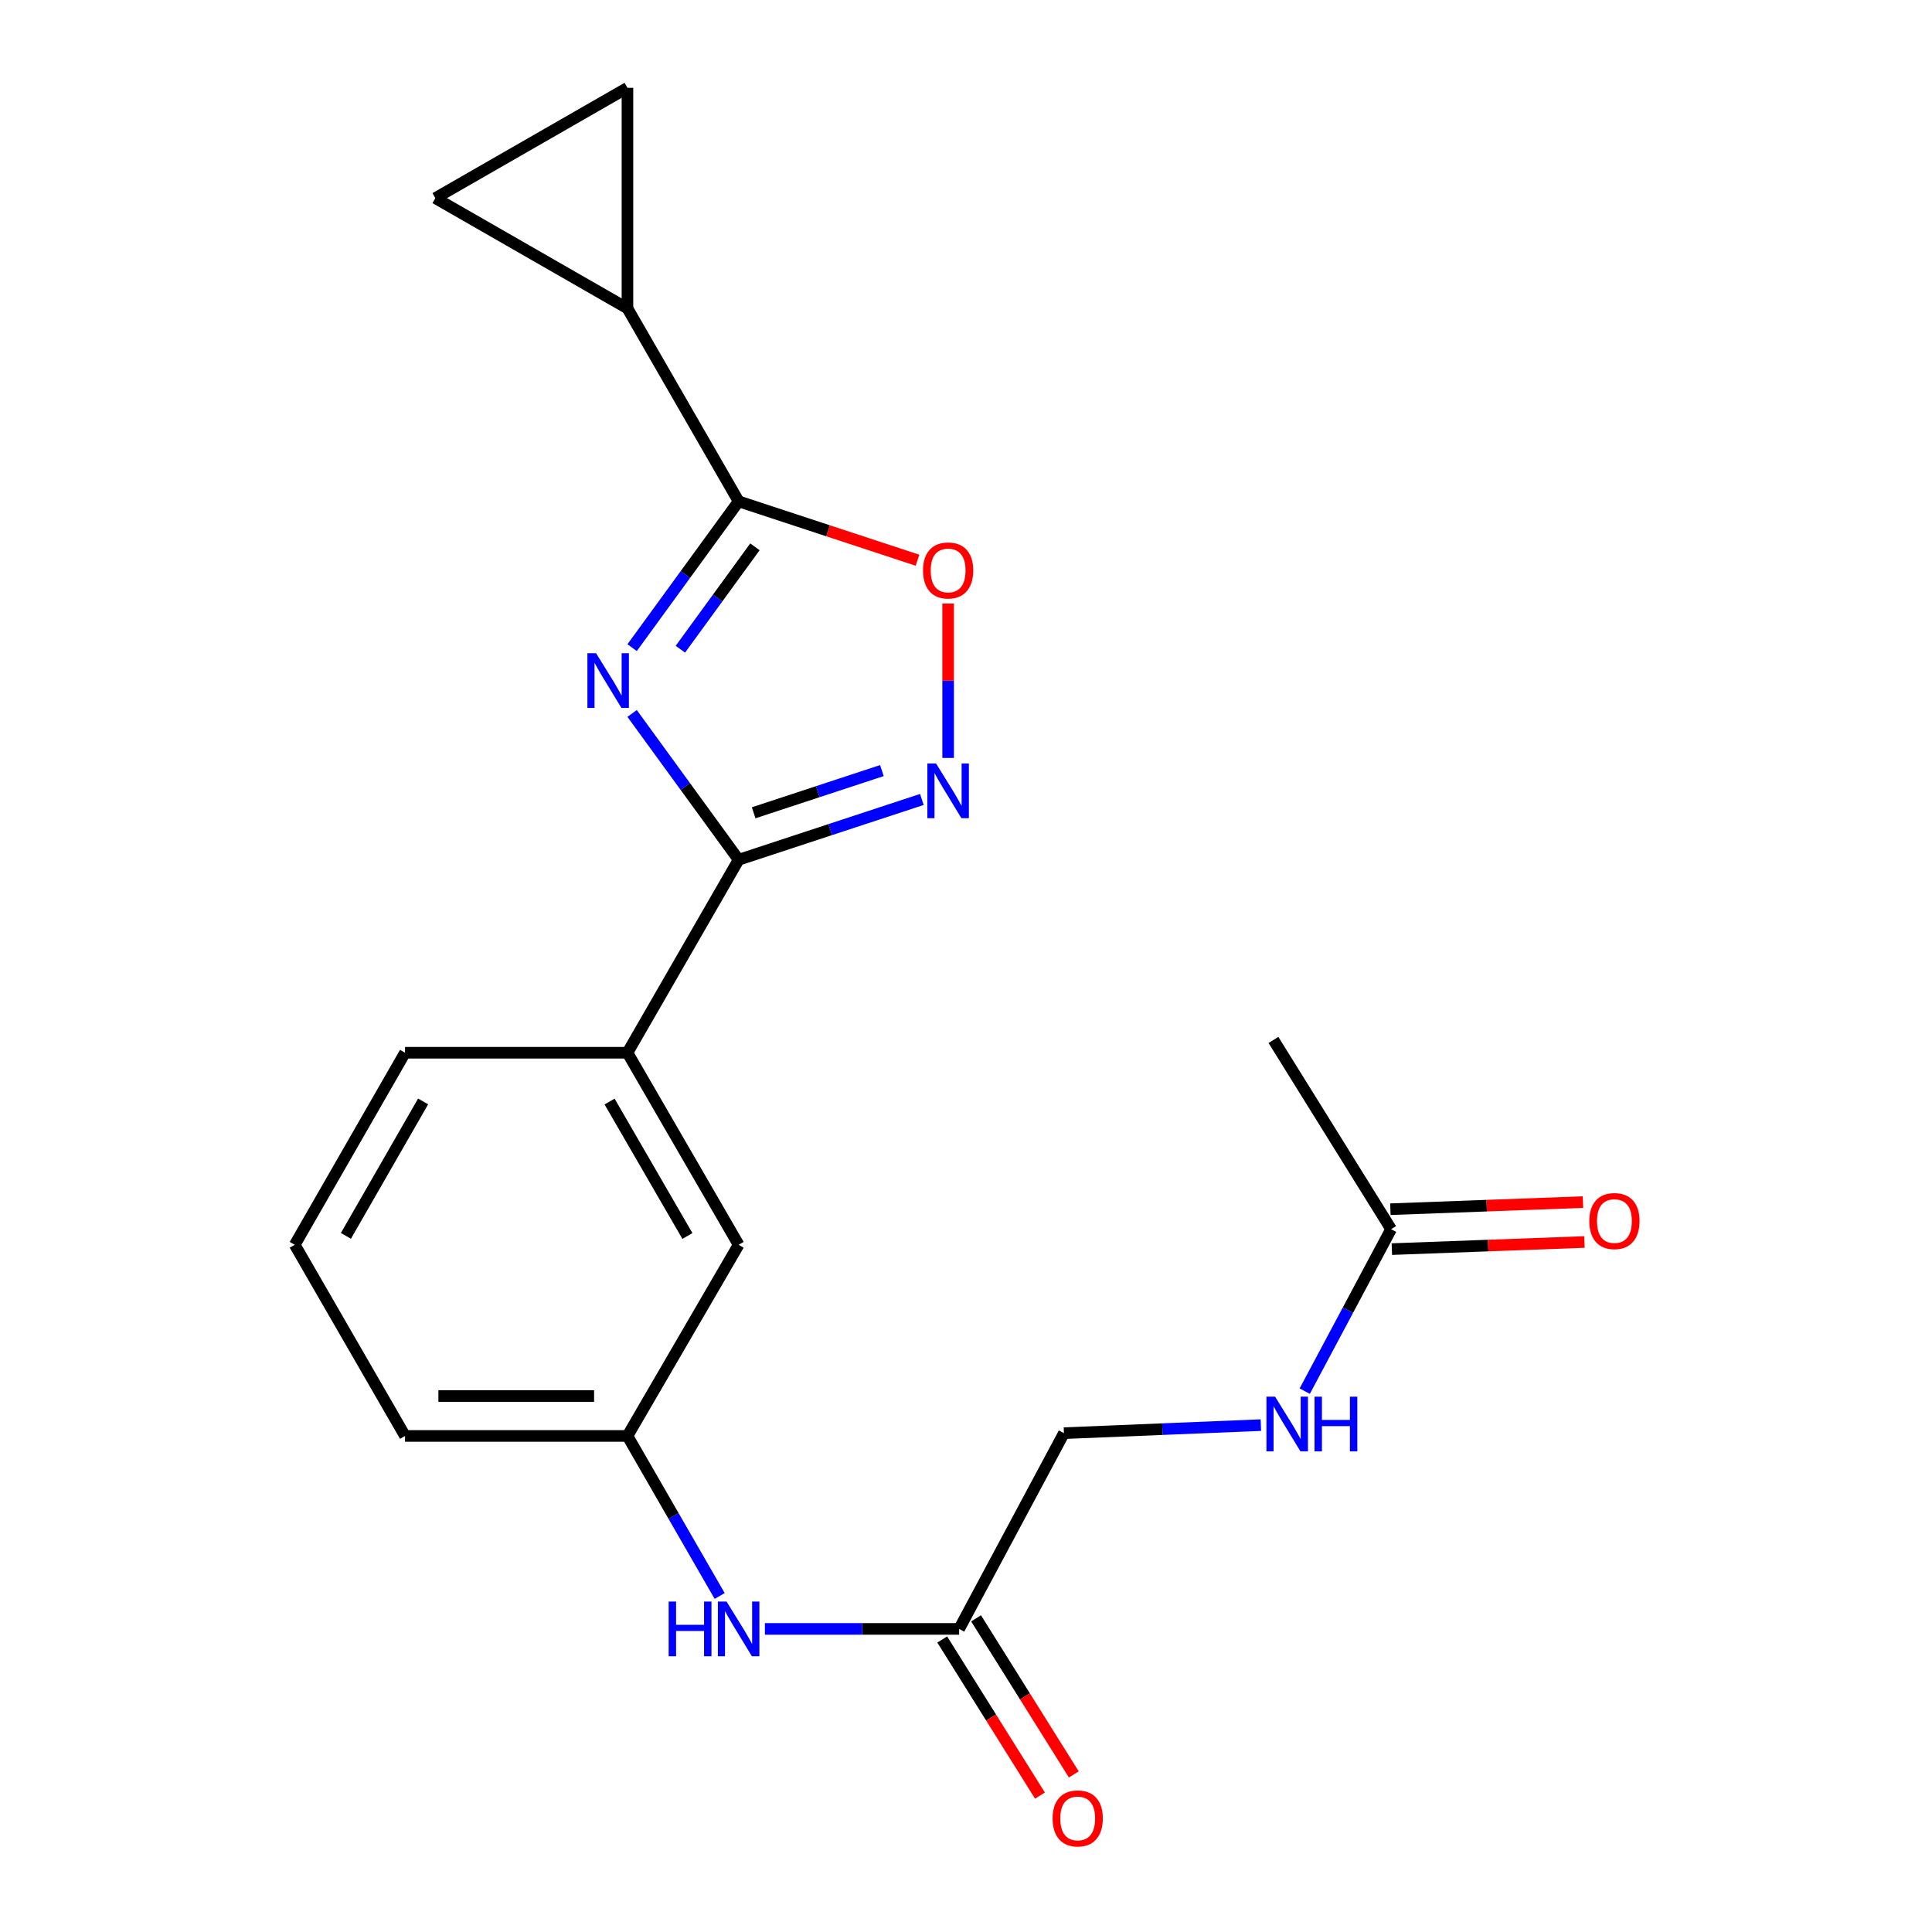 <?xml version='1.0' encoding='iso-8859-1'?>
<svg version='1.1' baseProfile='full'
              xmlns='http://www.w3.org/2000/svg'
                      xmlns:rdkit='http://www.rdkit.org/xml'
                      xmlns:xlink='http://www.w3.org/1999/xlink'
                  xml:space='preserve'
width='1000px' height='1000px' viewBox='0 0 1000 1000'>
<!-- END OF HEADER -->
<rect style='opacity:1.0;fill:#FFFFFF;stroke:none' width='1000' height='1000' x='0' y='0'> </rect>
<path class='bond-0' d='M 327.18,369.284 L 354.75,407.145' style='fill:none;fill-rule:evenodd;stroke:#0000FF;stroke-width:6px;stroke-linecap:butt;stroke-linejoin:miter;stroke-opacity:1' />
<path class='bond-0' d='M 354.75,407.145 L 382.319,445.006' style='fill:none;fill-rule:evenodd;stroke:#000000;stroke-width:6px;stroke-linecap:butt;stroke-linejoin:miter;stroke-opacity:1' />
<path class='bond-1' d='M 327.18,335.228 L 354.75,297.367' style='fill:none;fill-rule:evenodd;stroke:#0000FF;stroke-width:6px;stroke-linecap:butt;stroke-linejoin:miter;stroke-opacity:1' />
<path class='bond-1' d='M 354.75,297.367 L 382.319,259.506' style='fill:none;fill-rule:evenodd;stroke:#000000;stroke-width:6px;stroke-linecap:butt;stroke-linejoin:miter;stroke-opacity:1' />
<path class='bond-1' d='M 352.156,336.034 L 371.455,309.531' style='fill:none;fill-rule:evenodd;stroke:#0000FF;stroke-width:6px;stroke-linecap:butt;stroke-linejoin:miter;stroke-opacity:1' />
<path class='bond-1' d='M 371.455,309.531 L 390.753,283.029' style='fill:none;fill-rule:evenodd;stroke:#000000;stroke-width:6px;stroke-linecap:butt;stroke-linejoin:miter;stroke-opacity:1' />
<path class='bond-2' d='M 382.319,445.006 L 429.738,429.402' style='fill:none;fill-rule:evenodd;stroke:#000000;stroke-width:6px;stroke-linecap:butt;stroke-linejoin:miter;stroke-opacity:1' />
<path class='bond-2' d='M 429.738,429.402 L 477.158,413.798' style='fill:none;fill-rule:evenodd;stroke:#0000FF;stroke-width:6px;stroke-linecap:butt;stroke-linejoin:miter;stroke-opacity:1' />
<path class='bond-2' d='M 390.086,420.696 L 423.279,409.773' style='fill:none;fill-rule:evenodd;stroke:#000000;stroke-width:6px;stroke-linecap:butt;stroke-linejoin:miter;stroke-opacity:1' />
<path class='bond-2' d='M 423.279,409.773 L 456.473,398.85' style='fill:none;fill-rule:evenodd;stroke:#0000FF;stroke-width:6px;stroke-linecap:butt;stroke-linejoin:miter;stroke-opacity:1' />
<path class='bond-7' d='M 382.319,445.006 L 324.768,544.897' style='fill:none;fill-rule:evenodd;stroke:#000000;stroke-width:6px;stroke-linecap:butt;stroke-linejoin:miter;stroke-opacity:1' />
<path class='bond-3' d='M 382.319,259.506 L 428.608,274.738' style='fill:none;fill-rule:evenodd;stroke:#000000;stroke-width:6px;stroke-linecap:butt;stroke-linejoin:miter;stroke-opacity:1' />
<path class='bond-3' d='M 428.608,274.738 L 474.898,289.97' style='fill:none;fill-rule:evenodd;stroke:#FF0000;stroke-width:6px;stroke-linecap:butt;stroke-linejoin:miter;stroke-opacity:1' />
<path class='bond-4' d='M 382.319,259.506 L 324.768,159.615' style='fill:none;fill-rule:evenodd;stroke:#000000;stroke-width:6px;stroke-linecap:butt;stroke-linejoin:miter;stroke-opacity:1' />
<path class='bond-21' d='M 490.751,392.311 L 490.751,352.343' style='fill:none;fill-rule:evenodd;stroke:#0000FF;stroke-width:6px;stroke-linecap:butt;stroke-linejoin:miter;stroke-opacity:1' />
<path class='bond-21' d='M 490.751,352.343 L 490.751,312.375' style='fill:none;fill-rule:evenodd;stroke:#FF0000;stroke-width:6px;stroke-linecap:butt;stroke-linejoin:miter;stroke-opacity:1' />
<path class='bond-5' d='M 324.768,159.615 L 225.337,102.546' style='fill:none;fill-rule:evenodd;stroke:#000000;stroke-width:6px;stroke-linecap:butt;stroke-linejoin:miter;stroke-opacity:1' />
<path class='bond-6' d='M 324.768,159.615 L 324.768,45.455' style='fill:none;fill-rule:evenodd;stroke:#000000;stroke-width:6px;stroke-linecap:butt;stroke-linejoin:miter;stroke-opacity:1' />
<path class='bond-22' d='M 225.337,102.546 L 324.768,45.455' style='fill:none;fill-rule:evenodd;stroke:#000000;stroke-width:6px;stroke-linecap:butt;stroke-linejoin:miter;stroke-opacity:1' />
<path class='bond-12' d='M 324.768,544.897 L 382.319,644.305' style='fill:none;fill-rule:evenodd;stroke:#000000;stroke-width:6px;stroke-linecap:butt;stroke-linejoin:miter;stroke-opacity:1' />
<path class='bond-12' d='M 315.517,570.161 L 355.803,639.747' style='fill:none;fill-rule:evenodd;stroke:#000000;stroke-width:6px;stroke-linecap:butt;stroke-linejoin:miter;stroke-opacity:1' />
<path class='bond-17' d='M 324.768,544.897 L 209.643,544.897' style='fill:none;fill-rule:evenodd;stroke:#000000;stroke-width:6px;stroke-linecap:butt;stroke-linejoin:miter;stroke-opacity:1' />
<path class='bond-8' d='M 496.457,843.122 L 446.185,843.122' style='fill:none;fill-rule:evenodd;stroke:#000000;stroke-width:6px;stroke-linecap:butt;stroke-linejoin:miter;stroke-opacity:1' />
<path class='bond-8' d='M 446.185,843.122 L 395.913,843.122' style='fill:none;fill-rule:evenodd;stroke:#0000FF;stroke-width:6px;stroke-linecap:butt;stroke-linejoin:miter;stroke-opacity:1' />
<path class='bond-14' d='M 487.7,848.605 L 512.993,889.004' style='fill:none;fill-rule:evenodd;stroke:#000000;stroke-width:6px;stroke-linecap:butt;stroke-linejoin:miter;stroke-opacity:1' />
<path class='bond-14' d='M 512.993,889.004 L 538.287,929.402' style='fill:none;fill-rule:evenodd;stroke:#FF0000;stroke-width:6px;stroke-linecap:butt;stroke-linejoin:miter;stroke-opacity:1' />
<path class='bond-14' d='M 505.215,837.639 L 530.508,878.038' style='fill:none;fill-rule:evenodd;stroke:#000000;stroke-width:6px;stroke-linecap:butt;stroke-linejoin:miter;stroke-opacity:1' />
<path class='bond-14' d='M 530.508,878.038 L 555.802,918.436' style='fill:none;fill-rule:evenodd;stroke:#FF0000;stroke-width:6px;stroke-linecap:butt;stroke-linejoin:miter;stroke-opacity:1' />
<path class='bond-16' d='M 496.457,843.122 L 550.69,741.808' style='fill:none;fill-rule:evenodd;stroke:#000000;stroke-width:6px;stroke-linecap:butt;stroke-linejoin:miter;stroke-opacity:1' />
<path class='bond-9' d='M 372.5,826.08 L 348.634,784.662' style='fill:none;fill-rule:evenodd;stroke:#0000FF;stroke-width:6px;stroke-linecap:butt;stroke-linejoin:miter;stroke-opacity:1' />
<path class='bond-9' d='M 348.634,784.662 L 324.768,743.243' style='fill:none;fill-rule:evenodd;stroke:#000000;stroke-width:6px;stroke-linecap:butt;stroke-linejoin:miter;stroke-opacity:1' />
<path class='bond-10' d='M 720.037,636.211 L 697.682,678.136' style='fill:none;fill-rule:evenodd;stroke:#000000;stroke-width:6px;stroke-linecap:butt;stroke-linejoin:miter;stroke-opacity:1' />
<path class='bond-10' d='M 697.682,678.136 L 675.326,720.06' style='fill:none;fill-rule:evenodd;stroke:#0000FF;stroke-width:6px;stroke-linecap:butt;stroke-linejoin:miter;stroke-opacity:1' />
<path class='bond-15' d='M 720.419,646.537 L 770.265,644.695' style='fill:none;fill-rule:evenodd;stroke:#000000;stroke-width:6px;stroke-linecap:butt;stroke-linejoin:miter;stroke-opacity:1' />
<path class='bond-15' d='M 770.265,644.695 L 820.112,642.853' style='fill:none;fill-rule:evenodd;stroke:#FF0000;stroke-width:6px;stroke-linecap:butt;stroke-linejoin:miter;stroke-opacity:1' />
<path class='bond-15' d='M 719.656,625.886 L 769.502,624.044' style='fill:none;fill-rule:evenodd;stroke:#000000;stroke-width:6px;stroke-linecap:butt;stroke-linejoin:miter;stroke-opacity:1' />
<path class='bond-15' d='M 769.502,624.044 L 819.349,622.203' style='fill:none;fill-rule:evenodd;stroke:#FF0000;stroke-width:6px;stroke-linecap:butt;stroke-linejoin:miter;stroke-opacity:1' />
<path class='bond-19' d='M 720.037,636.211 L 659.134,538.272' style='fill:none;fill-rule:evenodd;stroke:#000000;stroke-width:6px;stroke-linecap:butt;stroke-linejoin:miter;stroke-opacity:1' />
<path class='bond-11' d='M 652.62,737.636 L 601.655,739.722' style='fill:none;fill-rule:evenodd;stroke:#0000FF;stroke-width:6px;stroke-linecap:butt;stroke-linejoin:miter;stroke-opacity:1' />
<path class='bond-11' d='M 601.655,739.722 L 550.69,741.808' style='fill:none;fill-rule:evenodd;stroke:#000000;stroke-width:6px;stroke-linecap:butt;stroke-linejoin:miter;stroke-opacity:1' />
<path class='bond-13' d='M 382.319,644.305 L 324.768,743.243' style='fill:none;fill-rule:evenodd;stroke:#000000;stroke-width:6px;stroke-linecap:butt;stroke-linejoin:miter;stroke-opacity:1' />
<path class='bond-23' d='M 324.768,743.243 L 209.643,743.243' style='fill:none;fill-rule:evenodd;stroke:#000000;stroke-width:6px;stroke-linecap:butt;stroke-linejoin:miter;stroke-opacity:1' />
<path class='bond-23' d='M 307.499,722.578 L 226.912,722.578' style='fill:none;fill-rule:evenodd;stroke:#000000;stroke-width:6px;stroke-linecap:butt;stroke-linejoin:miter;stroke-opacity:1' />
<path class='bond-18' d='M 209.643,544.897 L 152.563,644.305' style='fill:none;fill-rule:evenodd;stroke:#000000;stroke-width:6px;stroke-linecap:butt;stroke-linejoin:miter;stroke-opacity:1' />
<path class='bond-18' d='M 219.001,570.098 L 179.045,639.684' style='fill:none;fill-rule:evenodd;stroke:#000000;stroke-width:6px;stroke-linecap:butt;stroke-linejoin:miter;stroke-opacity:1' />
<path class='bond-20' d='M 152.563,644.305 L 209.643,743.243' style='fill:none;fill-rule:evenodd;stroke:#000000;stroke-width:6px;stroke-linecap:butt;stroke-linejoin:miter;stroke-opacity:1' />
<path  class='atom-0' d='M 308.52 338.096
L 317.8 353.096
Q 318.72 354.576, 320.2 357.256
Q 321.68 359.936, 321.76 360.096
L 321.76 338.096
L 325.52 338.096
L 325.52 366.416
L 321.64 366.416
L 311.68 350.016
Q 310.52 348.096, 309.28 345.896
Q 308.08 343.696, 307.72 343.016
L 307.72 366.416
L 304.04 366.416
L 304.04 338.096
L 308.52 338.096
' fill='#0000FF'/>
<path  class='atom-3' d='M 484.491 395.165
L 493.771 410.165
Q 494.691 411.645, 496.171 414.325
Q 497.651 417.005, 497.731 417.165
L 497.731 395.165
L 501.491 395.165
L 501.491 423.485
L 497.611 423.485
L 487.651 407.085
Q 486.491 405.165, 485.251 402.965
Q 484.051 400.765, 483.691 400.085
L 483.691 423.485
L 480.011 423.485
L 480.011 395.165
L 484.491 395.165
' fill='#0000FF'/>
<path  class='atom-4' d='M 477.751 295.267
Q 477.751 288.467, 481.111 284.667
Q 484.471 280.867, 490.751 280.867
Q 497.031 280.867, 500.391 284.667
Q 503.751 288.467, 503.751 295.267
Q 503.751 302.147, 500.351 306.067
Q 496.951 309.947, 490.751 309.947
Q 484.511 309.947, 481.111 306.067
Q 477.751 302.187, 477.751 295.267
M 490.751 306.747
Q 495.071 306.747, 497.391 303.867
Q 499.751 300.947, 499.751 295.267
Q 499.751 289.707, 497.391 286.907
Q 495.071 284.067, 490.751 284.067
Q 486.431 284.067, 484.071 286.867
Q 481.751 289.667, 481.751 295.267
Q 481.751 300.987, 484.071 303.867
Q 486.431 306.747, 490.751 306.747
' fill='#FF0000'/>
<path  class='atom-10' d='M 346.099 828.962
L 349.939 828.962
L 349.939 841.002
L 364.419 841.002
L 364.419 828.962
L 368.259 828.962
L 368.259 857.282
L 364.419 857.282
L 364.419 844.202
L 349.939 844.202
L 349.939 857.282
L 346.099 857.282
L 346.099 828.962
' fill='#0000FF'/>
<path  class='atom-10' d='M 376.059 828.962
L 385.339 843.962
Q 386.259 845.442, 387.739 848.122
Q 389.219 850.802, 389.299 850.962
L 389.299 828.962
L 393.059 828.962
L 393.059 857.282
L 389.179 857.282
L 379.219 840.882
Q 378.059 838.962, 376.819 836.762
Q 375.619 834.562, 375.259 833.882
L 375.259 857.282
L 371.579 857.282
L 371.579 828.962
L 376.059 828.962
' fill='#0000FF'/>
<path  class='atom-12' d='M 659.992 722.918
L 669.272 737.918
Q 670.192 739.398, 671.672 742.078
Q 673.152 744.758, 673.232 744.918
L 673.232 722.918
L 676.992 722.918
L 676.992 751.238
L 673.112 751.238
L 663.152 734.838
Q 661.992 732.918, 660.752 730.718
Q 659.552 728.518, 659.192 727.838
L 659.192 751.238
L 655.512 751.238
L 655.512 722.918
L 659.992 722.918
' fill='#0000FF'/>
<path  class='atom-12' d='M 680.392 722.918
L 684.232 722.918
L 684.232 734.958
L 698.712 734.958
L 698.712 722.918
L 702.552 722.918
L 702.552 751.238
L 698.712 751.238
L 698.712 738.158
L 684.232 738.158
L 684.232 751.238
L 680.392 751.238
L 680.392 722.918
' fill='#0000FF'/>
<path  class='atom-15' d='M 544.82 941.21
Q 544.82 934.41, 548.18 930.61
Q 551.54 926.81, 557.82 926.81
Q 564.1 926.81, 567.46 930.61
Q 570.82 934.41, 570.82 941.21
Q 570.82 948.09, 567.42 952.01
Q 564.02 955.89, 557.82 955.89
Q 551.58 955.89, 548.18 952.01
Q 544.82 948.13, 544.82 941.21
M 557.82 952.69
Q 562.14 952.69, 564.46 949.81
Q 566.82 946.89, 566.82 941.21
Q 566.82 935.65, 564.46 932.85
Q 562.14 930.01, 557.82 930.01
Q 553.5 930.01, 551.14 932.81
Q 548.82 935.61, 548.82 941.21
Q 548.82 946.93, 551.14 949.81
Q 553.5 952.69, 557.82 952.69
' fill='#FF0000'/>
<path  class='atom-16' d='M 822.622 632.021
Q 822.622 625.221, 825.982 621.421
Q 829.342 617.621, 835.622 617.621
Q 841.902 617.621, 845.262 621.421
Q 848.622 625.221, 848.622 632.021
Q 848.622 638.901, 845.222 642.821
Q 841.822 646.701, 835.622 646.701
Q 829.382 646.701, 825.982 642.821
Q 822.622 638.941, 822.622 632.021
M 835.622 643.501
Q 839.942 643.501, 842.262 640.621
Q 844.622 637.701, 844.622 632.021
Q 844.622 626.461, 842.262 623.661
Q 839.942 620.821, 835.622 620.821
Q 831.302 620.821, 828.942 623.621
Q 826.622 626.421, 826.622 632.021
Q 826.622 637.741, 828.942 640.621
Q 831.302 643.501, 835.622 643.501
' fill='#FF0000'/>
</svg>
